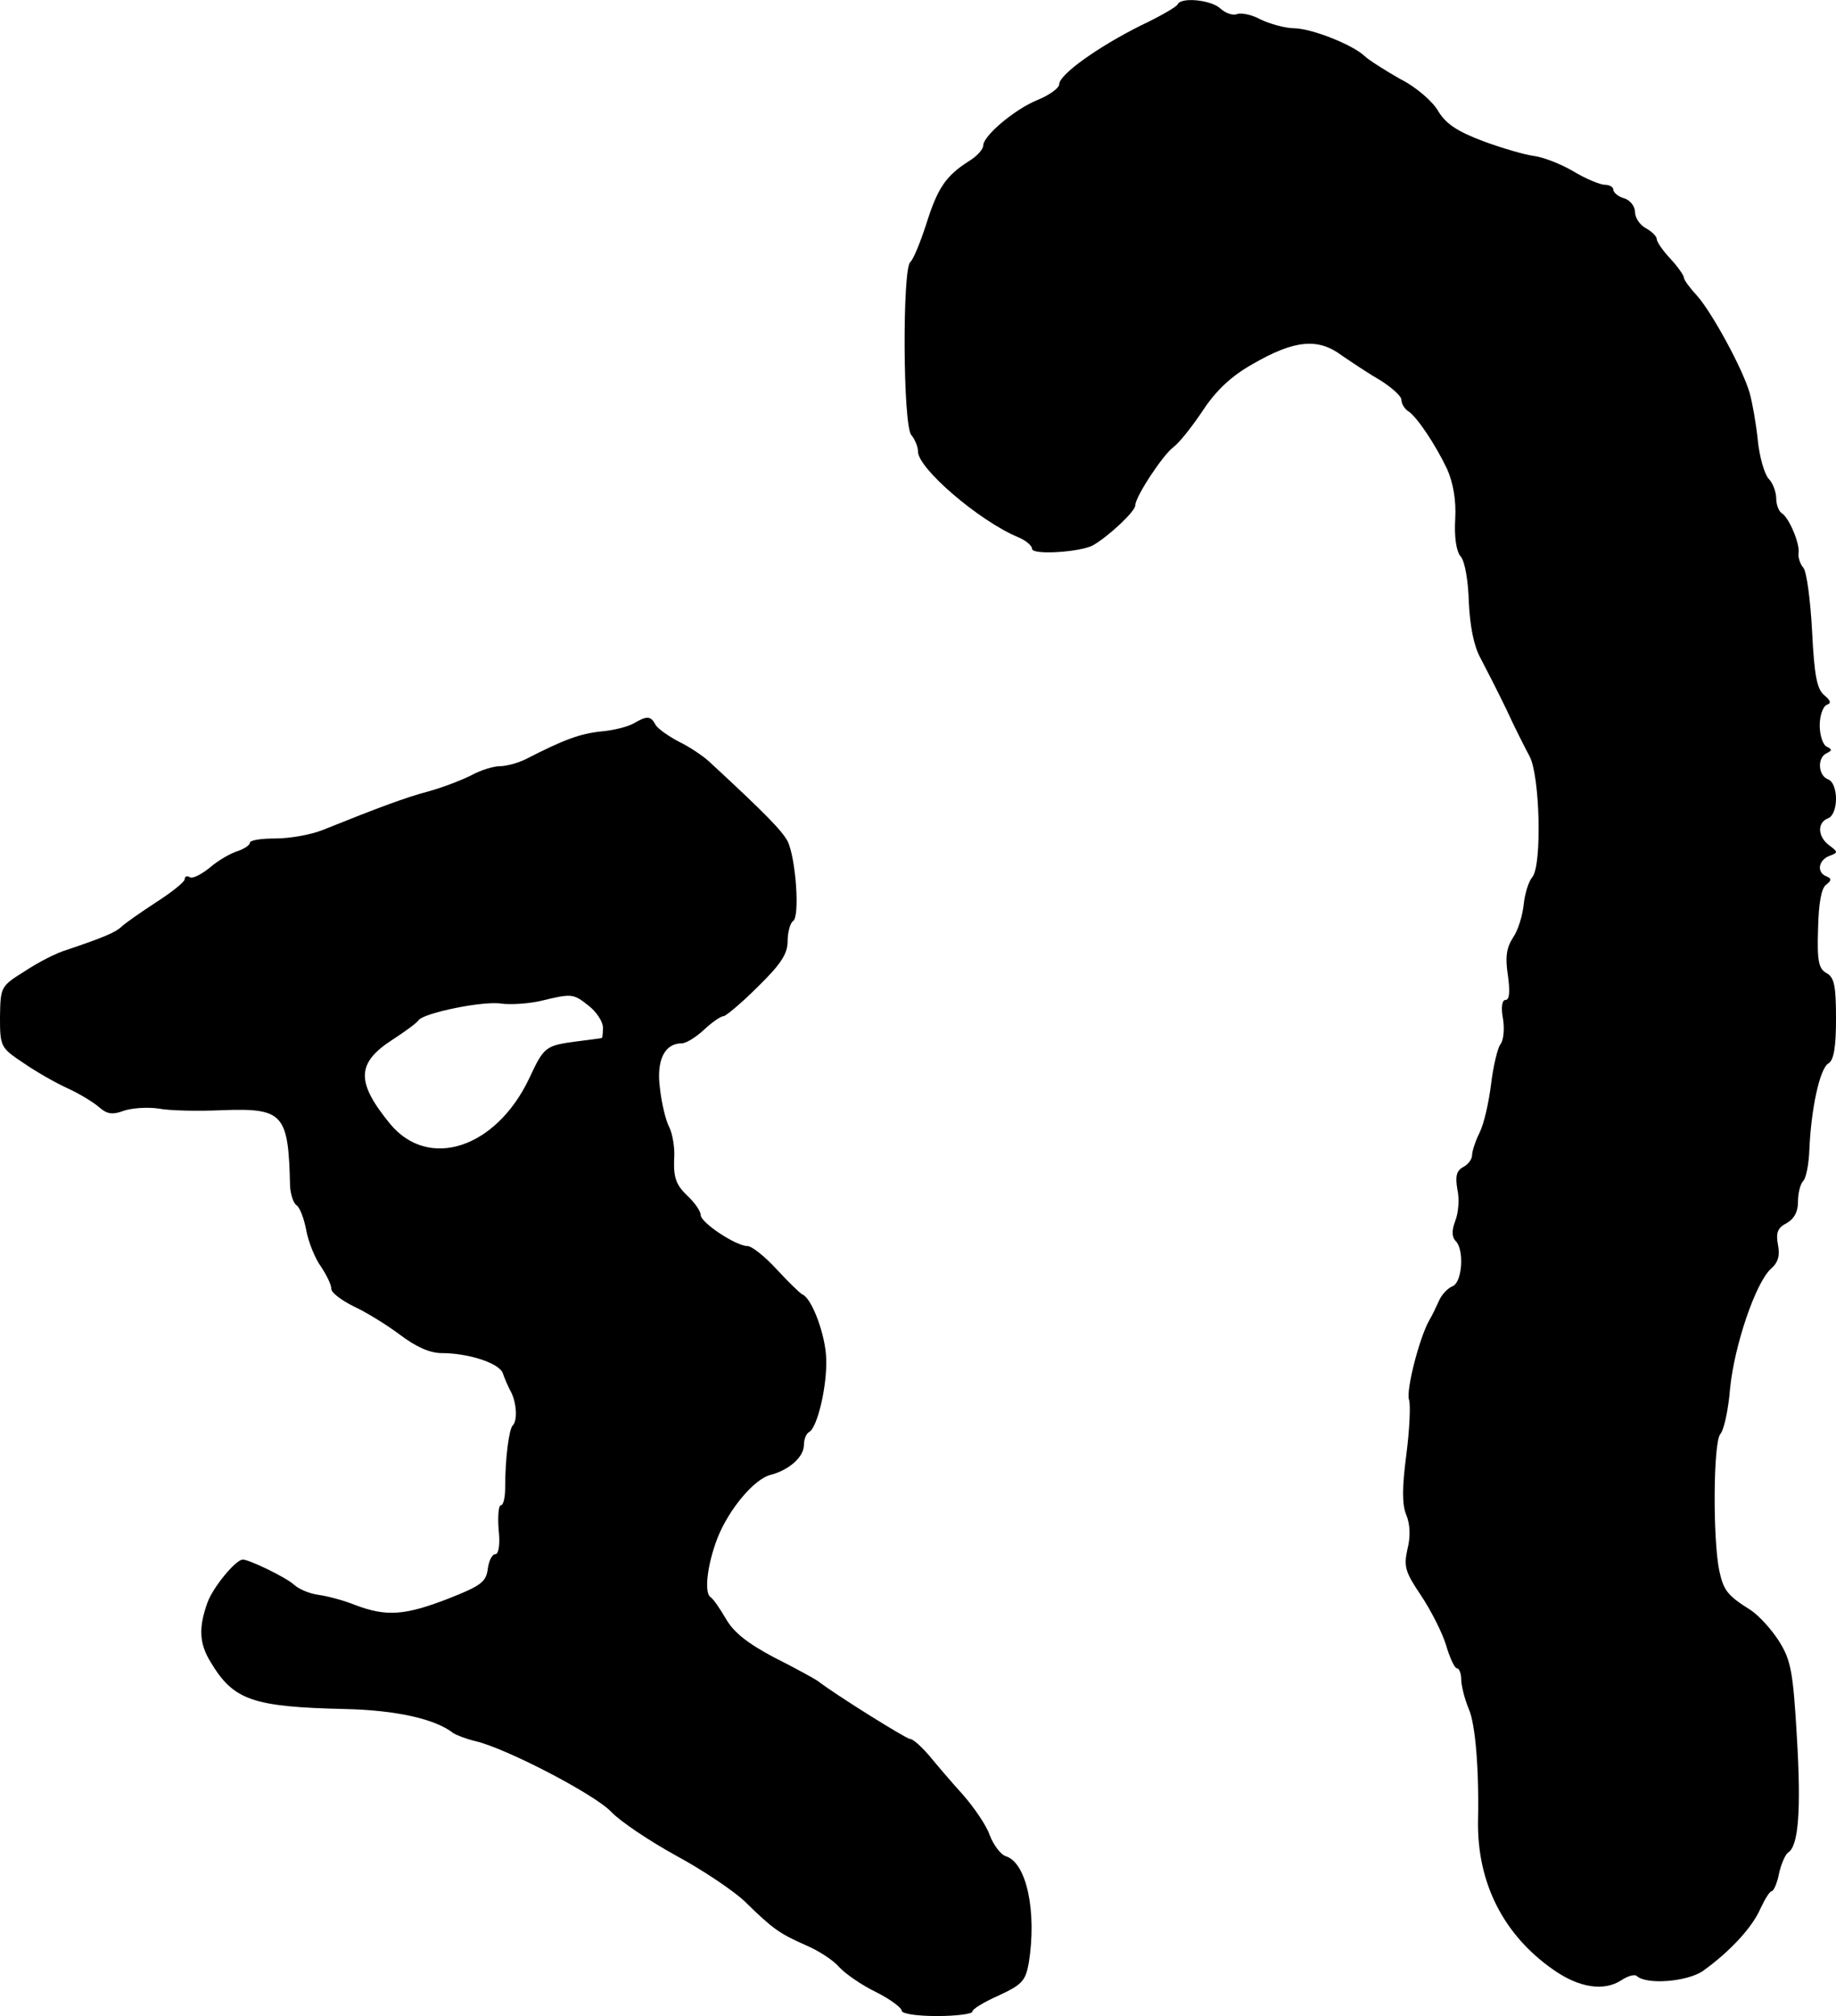 <?xml version="1.0" standalone="no"?>
<!DOCTYPE svg PUBLIC "-//W3C//DTD SVG 20010904//EN"
 "http://www.w3.org/TR/2001/REC-SVG-20010904/DTD/svg10.dtd">
<svg version="1.0" xmlns="http://www.w3.org/2000/svg"
 width="338pt" height="371pt" viewBox="0 0 338 371"
 preserveAspectRatio="xMidYMid meet">
<g transform="translate(0,371) scale(0.1,-0.1)"
fill="#000000" stroke="none">
<path d="M2168 3702 c-1 -4 -32 -22 -68 -39 -78 -39 -150 -90 -150 -108 0 -7
-18 -20 -40 -29 -42 -17 -100 -66 -100 -84 0 -7 -12 -20 -27 -29 -42 -27 -57
-49 -78 -116 -11 -34 -24 -65 -29 -69 -15 -10 -14 -304 2 -319 6 -7 12 -21 12
-30 0 -31 112 -127 183 -157 15 -6 27 -16 27 -22 0 -12 91 -6 113 7 29 17 77
62 77 73 0 16 51 93 70 107 10 7 34 37 54 67 25 38 53 64 92 86 76 44 120 49
164 16 19 -13 52 -35 73 -47 20 -13 37 -28 37 -35 0 -7 6 -17 13 -21 16 -11
49 -60 71 -106 11 -25 17 -57 15 -92 -2 -33 2 -60 10 -69 8 -9 14 -46 15 -83
2 -44 9 -81 21 -103 10 -19 32 -62 48 -95 15 -33 35 -72 43 -87 19 -36 23
-200 5 -222 -7 -8 -14 -31 -16 -51 -2 -19 -10 -47 -20 -61 -12 -19 -14 -36 -9
-69 4 -29 3 -45 -4 -45 -7 0 -9 -14 -5 -35 3 -19 1 -40 -5 -47 -5 -7 -13 -40
-17 -73 -4 -33 -13 -73 -21 -89 -8 -16 -14 -35 -14 -42 0 -7 -7 -17 -17 -22
-12 -7 -14 -17 -10 -41 4 -17 2 -43 -4 -58 -7 -18 -6 -30 1 -37 16 -16 12 -76
-6 -83 -8 -3 -20 -15 -25 -27 -5 -11 -13 -28 -18 -36 -18 -32 -43 -129 -37
-146 3 -9 1 -55 -5 -101 -8 -61 -8 -92 0 -111 7 -17 8 -40 2 -63 -7 -32 -4
-42 25 -85 18 -27 39 -68 46 -91 7 -24 16 -43 20 -43 4 0 8 -9 8 -20 0 -11 6
-36 14 -55 12 -27 19 -110 17 -205 -2 -115 47 -211 139 -275 47 -33 93 -40
125 -19 12 8 24 11 28 8 17 -17 93 -11 122 9 49 35 91 80 106 115 8 17 17 32
21 32 3 0 10 15 13 32 4 18 12 36 17 39 19 12 24 78 16 212 -7 121 -11 142
-33 177 -14 22 -37 47 -52 57 -43 27 -50 36 -58 73 -12 60 -11 235 2 251 7 8
15 46 18 84 8 80 47 194 75 220 14 12 17 25 13 45 -4 22 0 31 16 39 14 8 21
21 21 39 0 16 4 32 9 38 6 5 11 32 12 59 3 73 19 149 35 158 10 6 14 30 14 82
0 60 -3 76 -17 84 -15 8 -18 22 -16 82 1 47 6 75 15 81 10 8 10 11 1 15 -19 7
-16 30 5 38 16 6 16 7 0 19 -22 16 -23 42 -3 50 9 3 15 18 15 36 0 18 -6 33
-15 36 -18 7 -20 40 -2 48 10 5 10 7 0 12 -7 3 -13 21 -13 39 0 18 6 35 13 38
9 3 7 8 -5 18 -13 11 -18 36 -22 117 -3 57 -10 110 -16 117 -6 7 -10 19 -9 27
3 17 -17 64 -30 73 -6 3 -11 16 -11 27 0 12 -6 29 -14 37 -8 9 -17 41 -20 71
-3 30 -10 69 -15 87 -13 45 -70 149 -97 179 -13 14 -24 29 -24 33 0 4 -11 20
-25 35 -14 15 -25 31 -25 36 0 5 -9 14 -20 20 -11 6 -20 19 -20 30 0 10 -9 22
-20 25 -11 3 -20 11 -20 16 0 5 -7 9 -16 9 -8 0 -35 11 -58 25 -24 14 -56 26
-72 28 -16 2 -58 14 -93 27 -48 18 -69 32 -83 55 -10 18 -41 45 -71 60 -28 16
-58 35 -65 42 -21 20 -95 50 -129 51 -17 0 -45 8 -62 16 -16 9 -36 13 -44 10
-8 -3 -21 2 -30 10 -16 16 -73 22 -79 8z"/>
<path d="M1167 2379 c-10 -6 -37 -13 -60 -15 -39 -4 -69 -15 -139 -51 -14 -7
-36 -13 -48 -13 -11 0 -35 -7 -53 -17 -18 -9 -52 -22 -77 -29 -42 -11 -93 -30
-195 -71 -22 -9 -61 -16 -88 -16 -26 0 -47 -3 -47 -8 0 -4 -10 -11 -22 -15
-13 -4 -36 -17 -51 -30 -16 -13 -33 -22 -38 -18 -5 3 -9 1 -9 -4 0 -5 -24 -24
-52 -42 -29 -19 -58 -39 -65 -46 -11 -10 -32 -19 -100 -42 -18 -5 -53 -23 -77
-39 -45 -28 -45 -29 -46 -84 0 -55 1 -57 43 -85 23 -16 60 -37 82 -47 22 -10
48 -26 58 -35 14 -12 24 -14 45 -6 15 5 43 7 64 4 20 -4 73 -5 117 -3 113 4
122 -6 125 -140 1 -15 6 -31 12 -35 6 -4 14 -25 18 -47 4 -21 16 -51 27 -66
10 -15 19 -33 19 -41 0 -7 19 -21 41 -32 22 -10 61 -34 85 -52 29 -22 55 -34
77 -34 50 0 108 -19 113 -38 3 -9 10 -25 15 -34 10 -20 12 -52 3 -61 -7 -7
-14 -61 -14 -114 0 -18 -3 -33 -8 -33 -4 0 -6 -20 -4 -45 3 -27 0 -45 -6 -45
-6 0 -12 -12 -14 -27 -3 -24 -12 -31 -73 -55 -80 -31 -114 -33 -170 -12 -22 9
-53 17 -68 19 -16 2 -36 10 -46 19 -14 13 -82 46 -94 46 -13 0 -55 -51 -65
-79 -17 -47 -15 -76 6 -110 42 -70 77 -82 247 -86 93 -2 166 -18 199 -44 6 -4
24 -11 41 -15 59 -14 221 -99 250 -130 17 -18 71 -54 120 -81 50 -27 106 -65
126 -84 52 -51 64 -59 111 -80 24 -10 52 -28 63 -41 11 -12 41 -33 68 -46 26
-13 47 -29 47 -34 0 -6 29 -10 65 -10 36 0 65 4 65 8 0 5 22 18 49 30 43 20
49 27 55 60 15 94 -4 184 -42 196 -10 3 -23 21 -30 39 -6 18 -29 51 -49 74
-21 23 -49 56 -63 73 -14 16 -29 30 -35 30 -8 1 -138 82 -170 107 -6 4 -42 24
-80 43 -49 26 -74 46 -88 70 -11 19 -24 38 -29 41 -12 8 -6 60 13 109 21 53
68 109 98 116 34 9 61 33 61 55 0 10 4 21 10 24 15 9 33 85 31 135 -1 42 -26
111 -44 118 -4 2 -26 23 -47 46 -22 24 -46 43 -54 43 -21 0 -86 43 -86 57 0 7
-11 23 -25 36 -20 19 -25 33 -24 65 2 22 -3 49 -9 61 -6 11 -14 43 -17 71 -7
51 8 83 40 83 8 0 26 11 41 25 15 14 31 25 36 25 4 0 33 24 63 54 43 42 55 61
55 84 0 17 5 34 10 37 13 8 5 116 -10 147 -11 20 -41 51 -145 147 -11 10 -36
27 -55 36 -19 10 -39 24 -43 31 -9 17 -16 17 -40 3z m-83 -520 c14 -11 26 -29
26 -40 0 -10 -1 -19 -2 -19 -2 -1 -21 -3 -43 -6 -61 -8 -63 -9 -91 -69 -61
-128 -185 -169 -256 -83 -63 77 -62 112 5 155 23 15 45 31 48 36 10 13 120 36
153 30 17 -2 49 0 71 5 58 14 60 14 89 -9z"/>
</g>
</svg>
